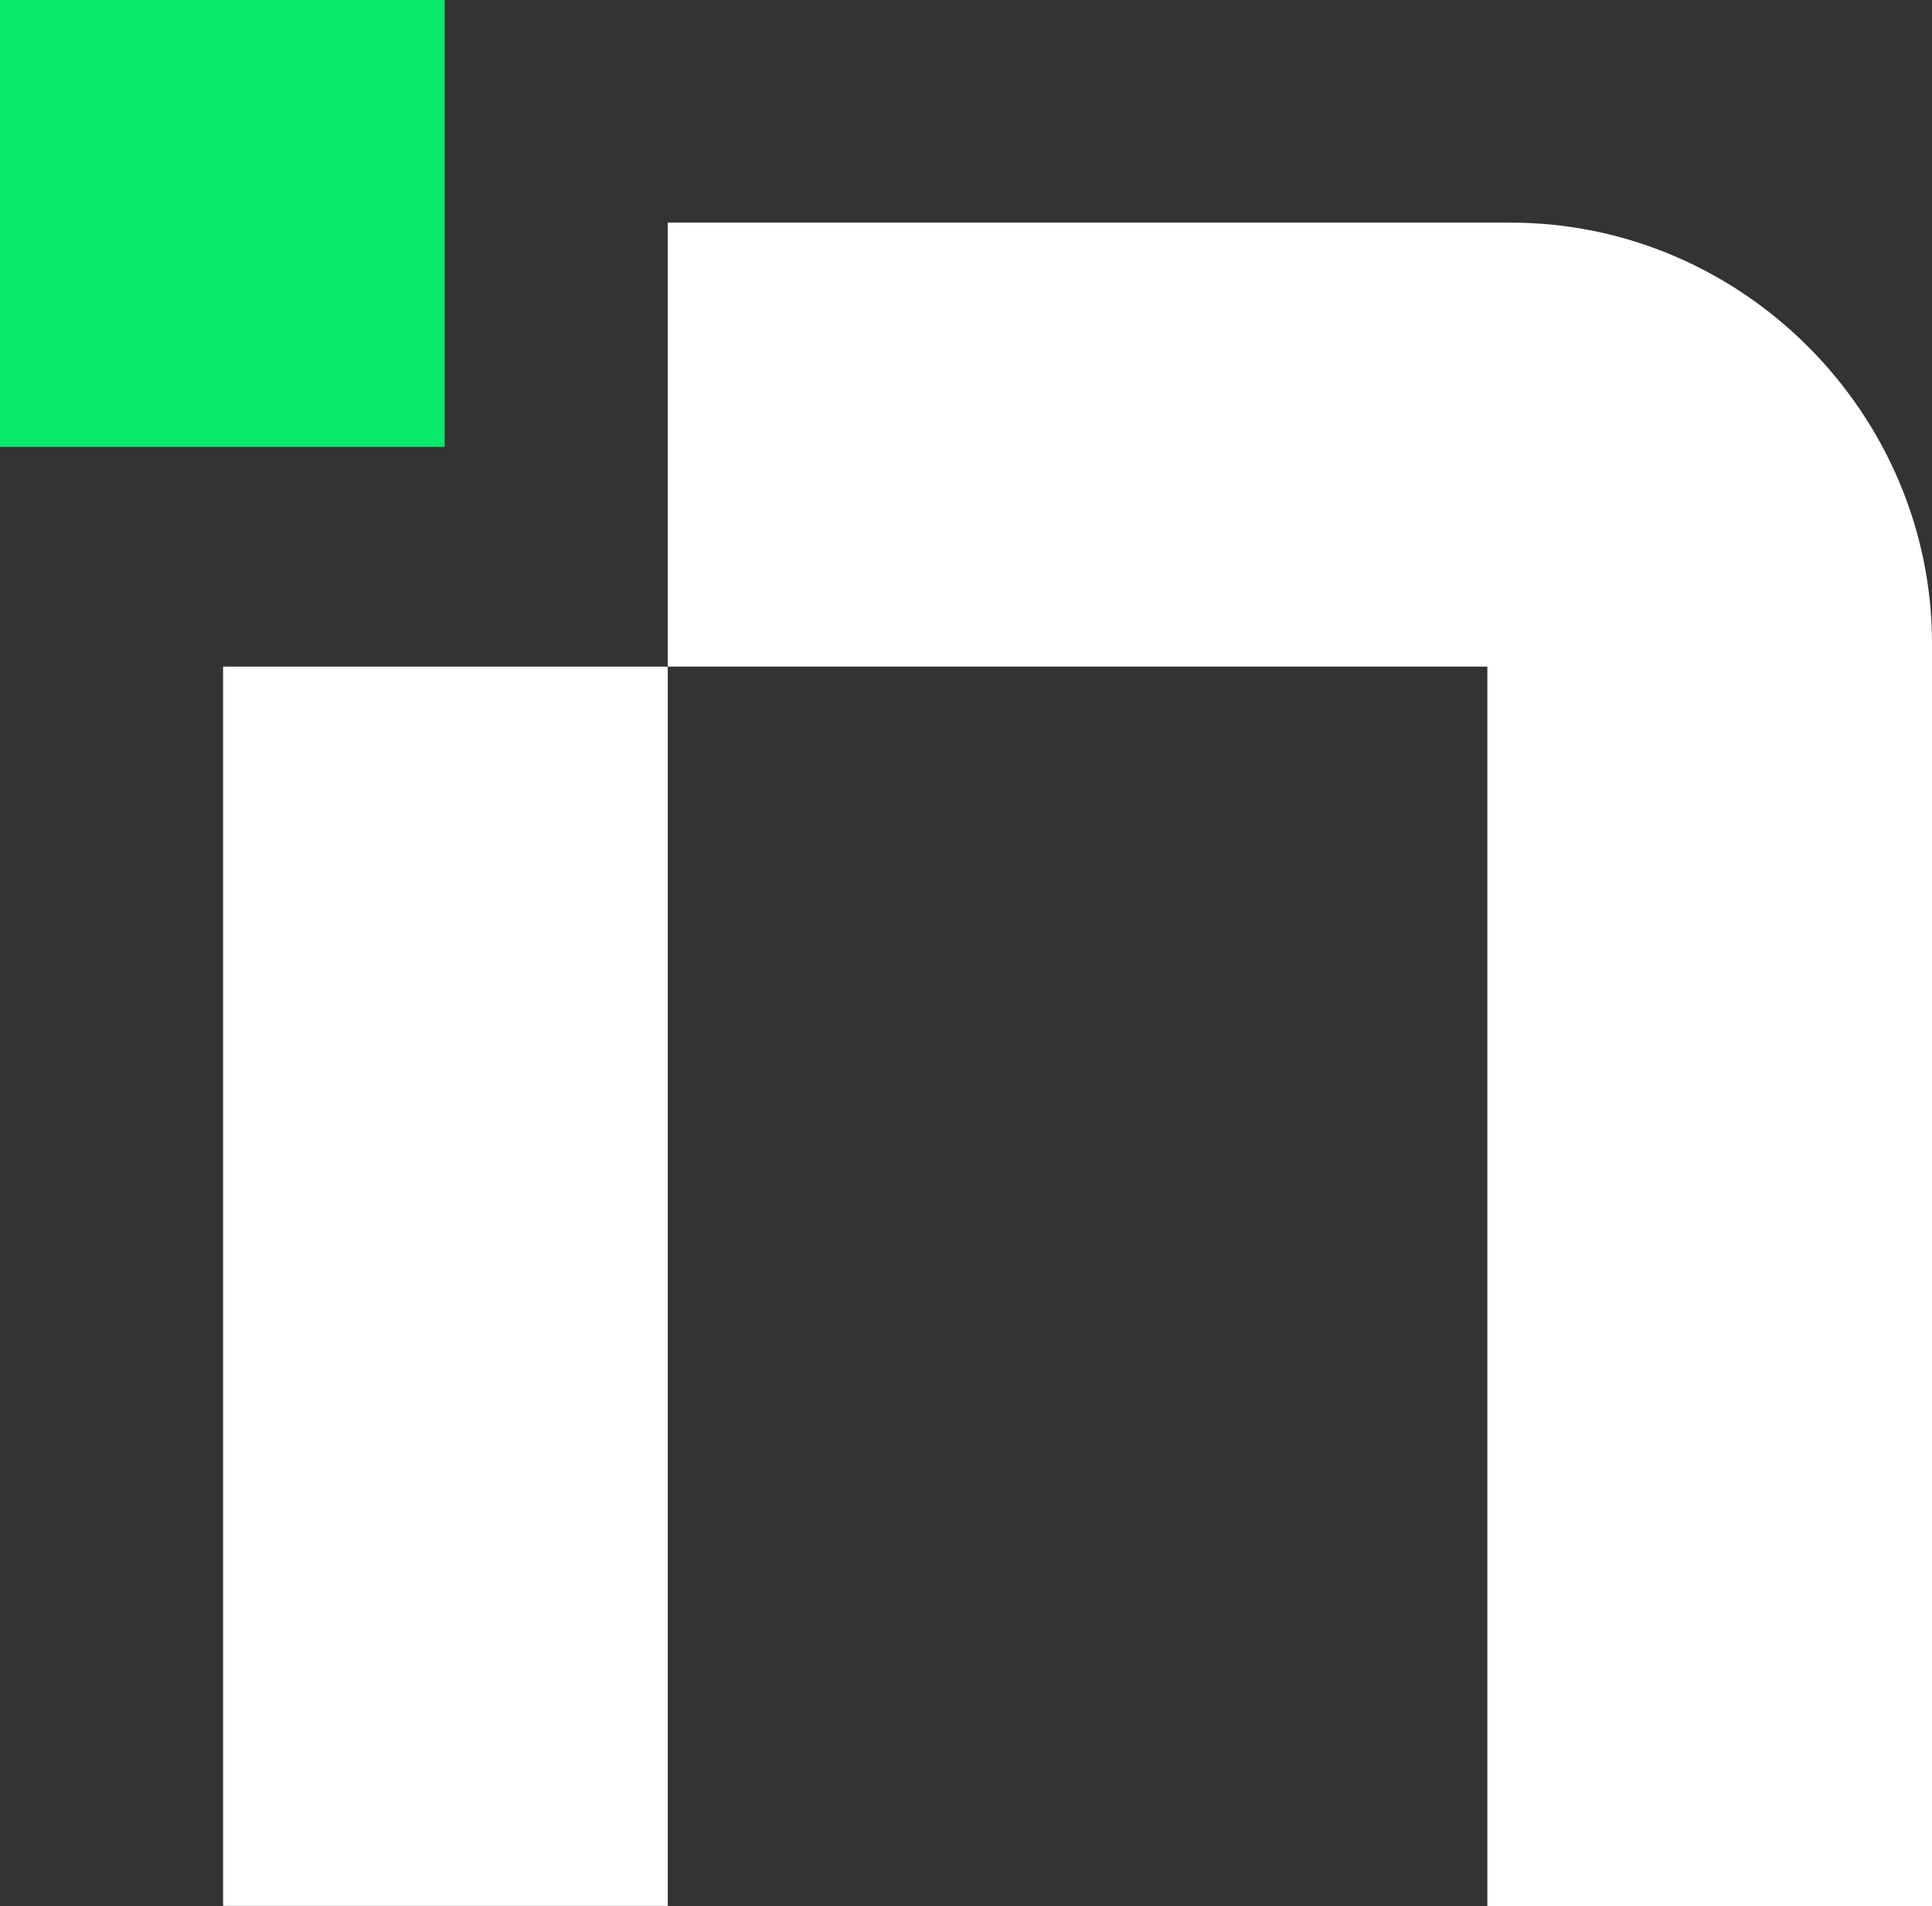 <svg width="76" height="75" viewBox="0 0 76 75" fill="none" xmlns="http://www.w3.org/2000/svg">
<rect x="0" y="0" width="76" height="75" fill="#333333" stroke="none"/>
<path d="M17.491 -0H3.05176e-05V17.586H17.491V-0Z" fill="#07E96B"/>
<path d="M26.268 26.23H8.776V74.993H26.268V26.23Z" fill="white"/>
<path d="M76 25.327V75H58.509V26.23H26.268V8.76H59.42C68.571 8.76 76 16.296 76 25.32V25.327Z" fill="white"/>
</svg>
